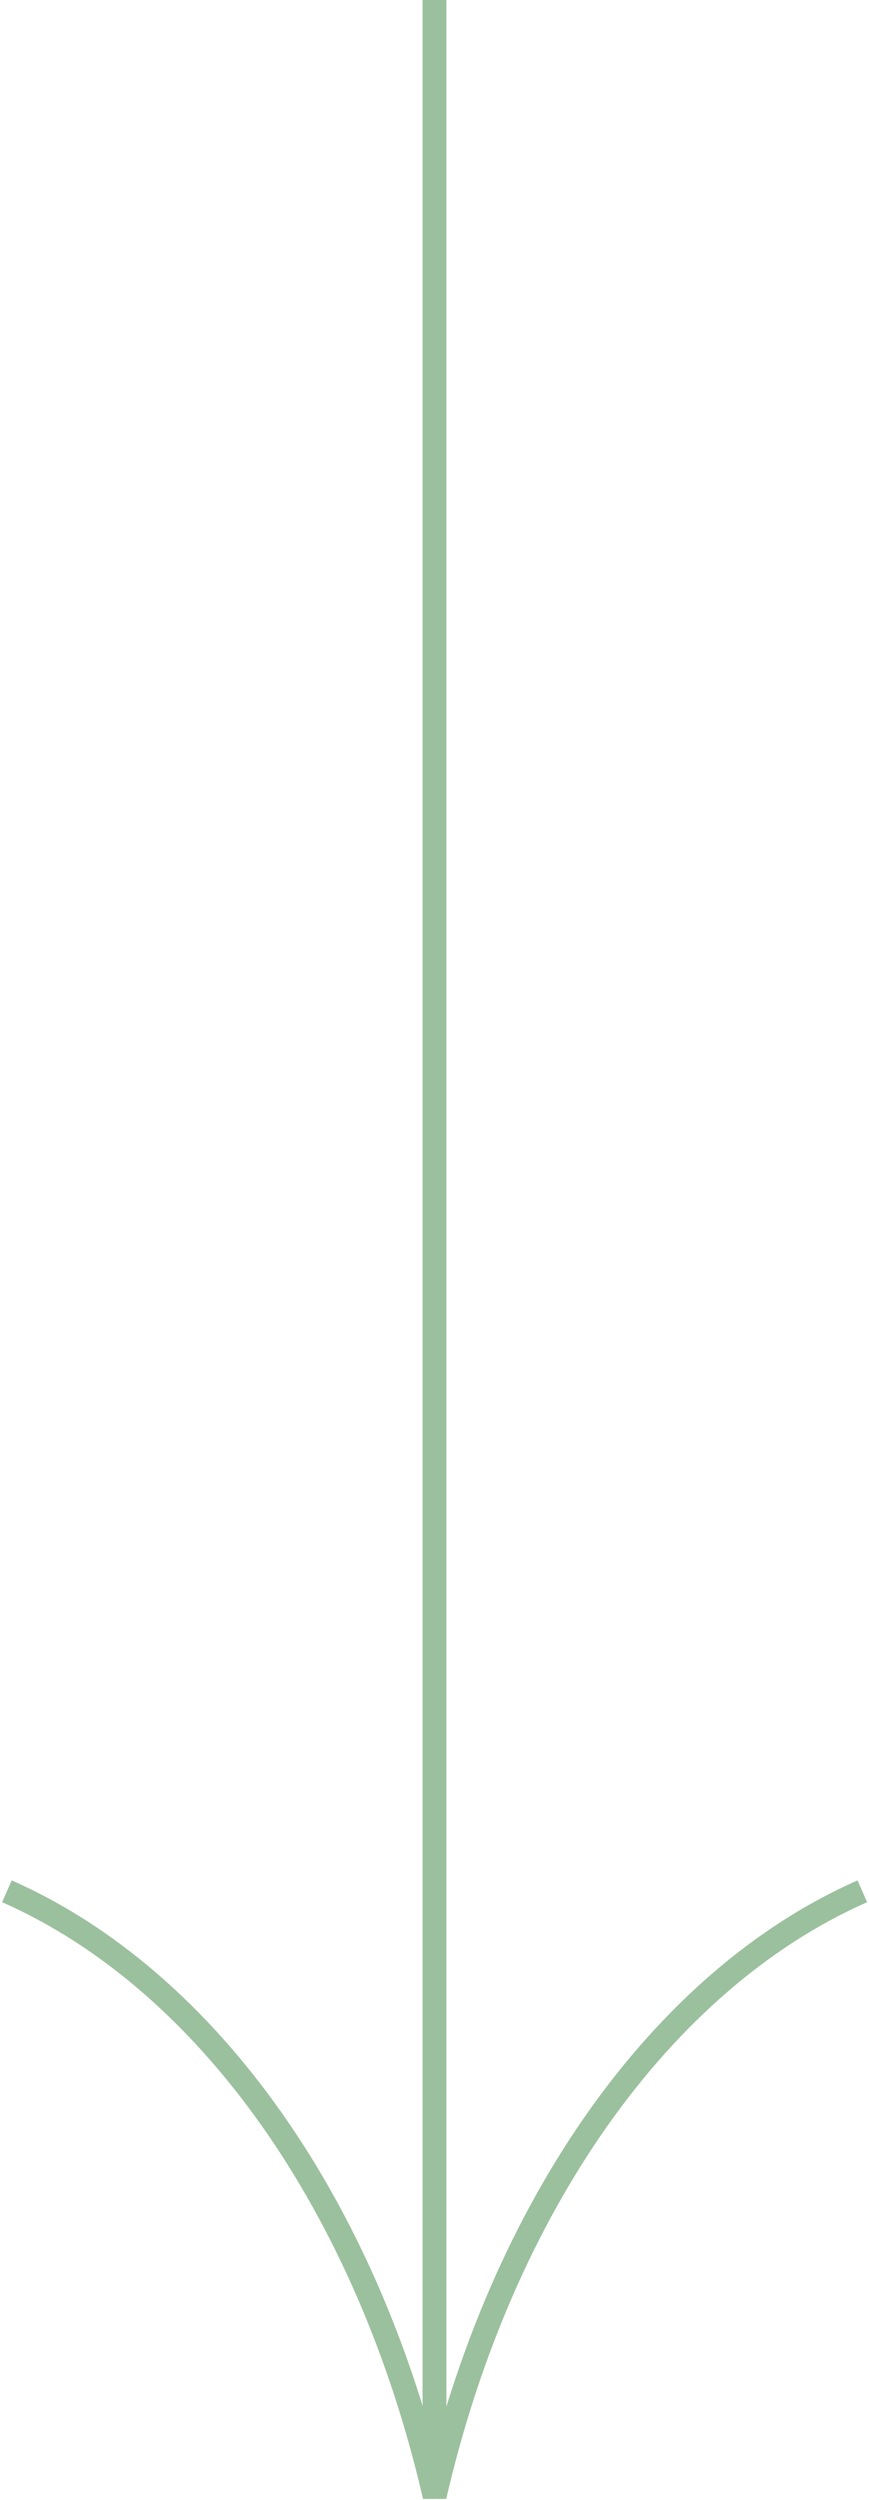 <svg xmlns="http://www.w3.org/2000/svg" viewBox="0 0 73 209.95"><defs><style>      .cls-1 {        fill: none;        stroke: #9bc09d;        stroke-width: 2px;      }    </style></defs><g><g id="Ebene_1"><g><line class="cls-1" x1="36.5" x2="36.5" y2="207.22"></line><path class="cls-1" d="M.58,158.83c16.89,7.44,30.32,26.49,35.93,50.8,5.61-24.31,19.04-43.36,35.93-50.8"></path></g></g></g></svg>